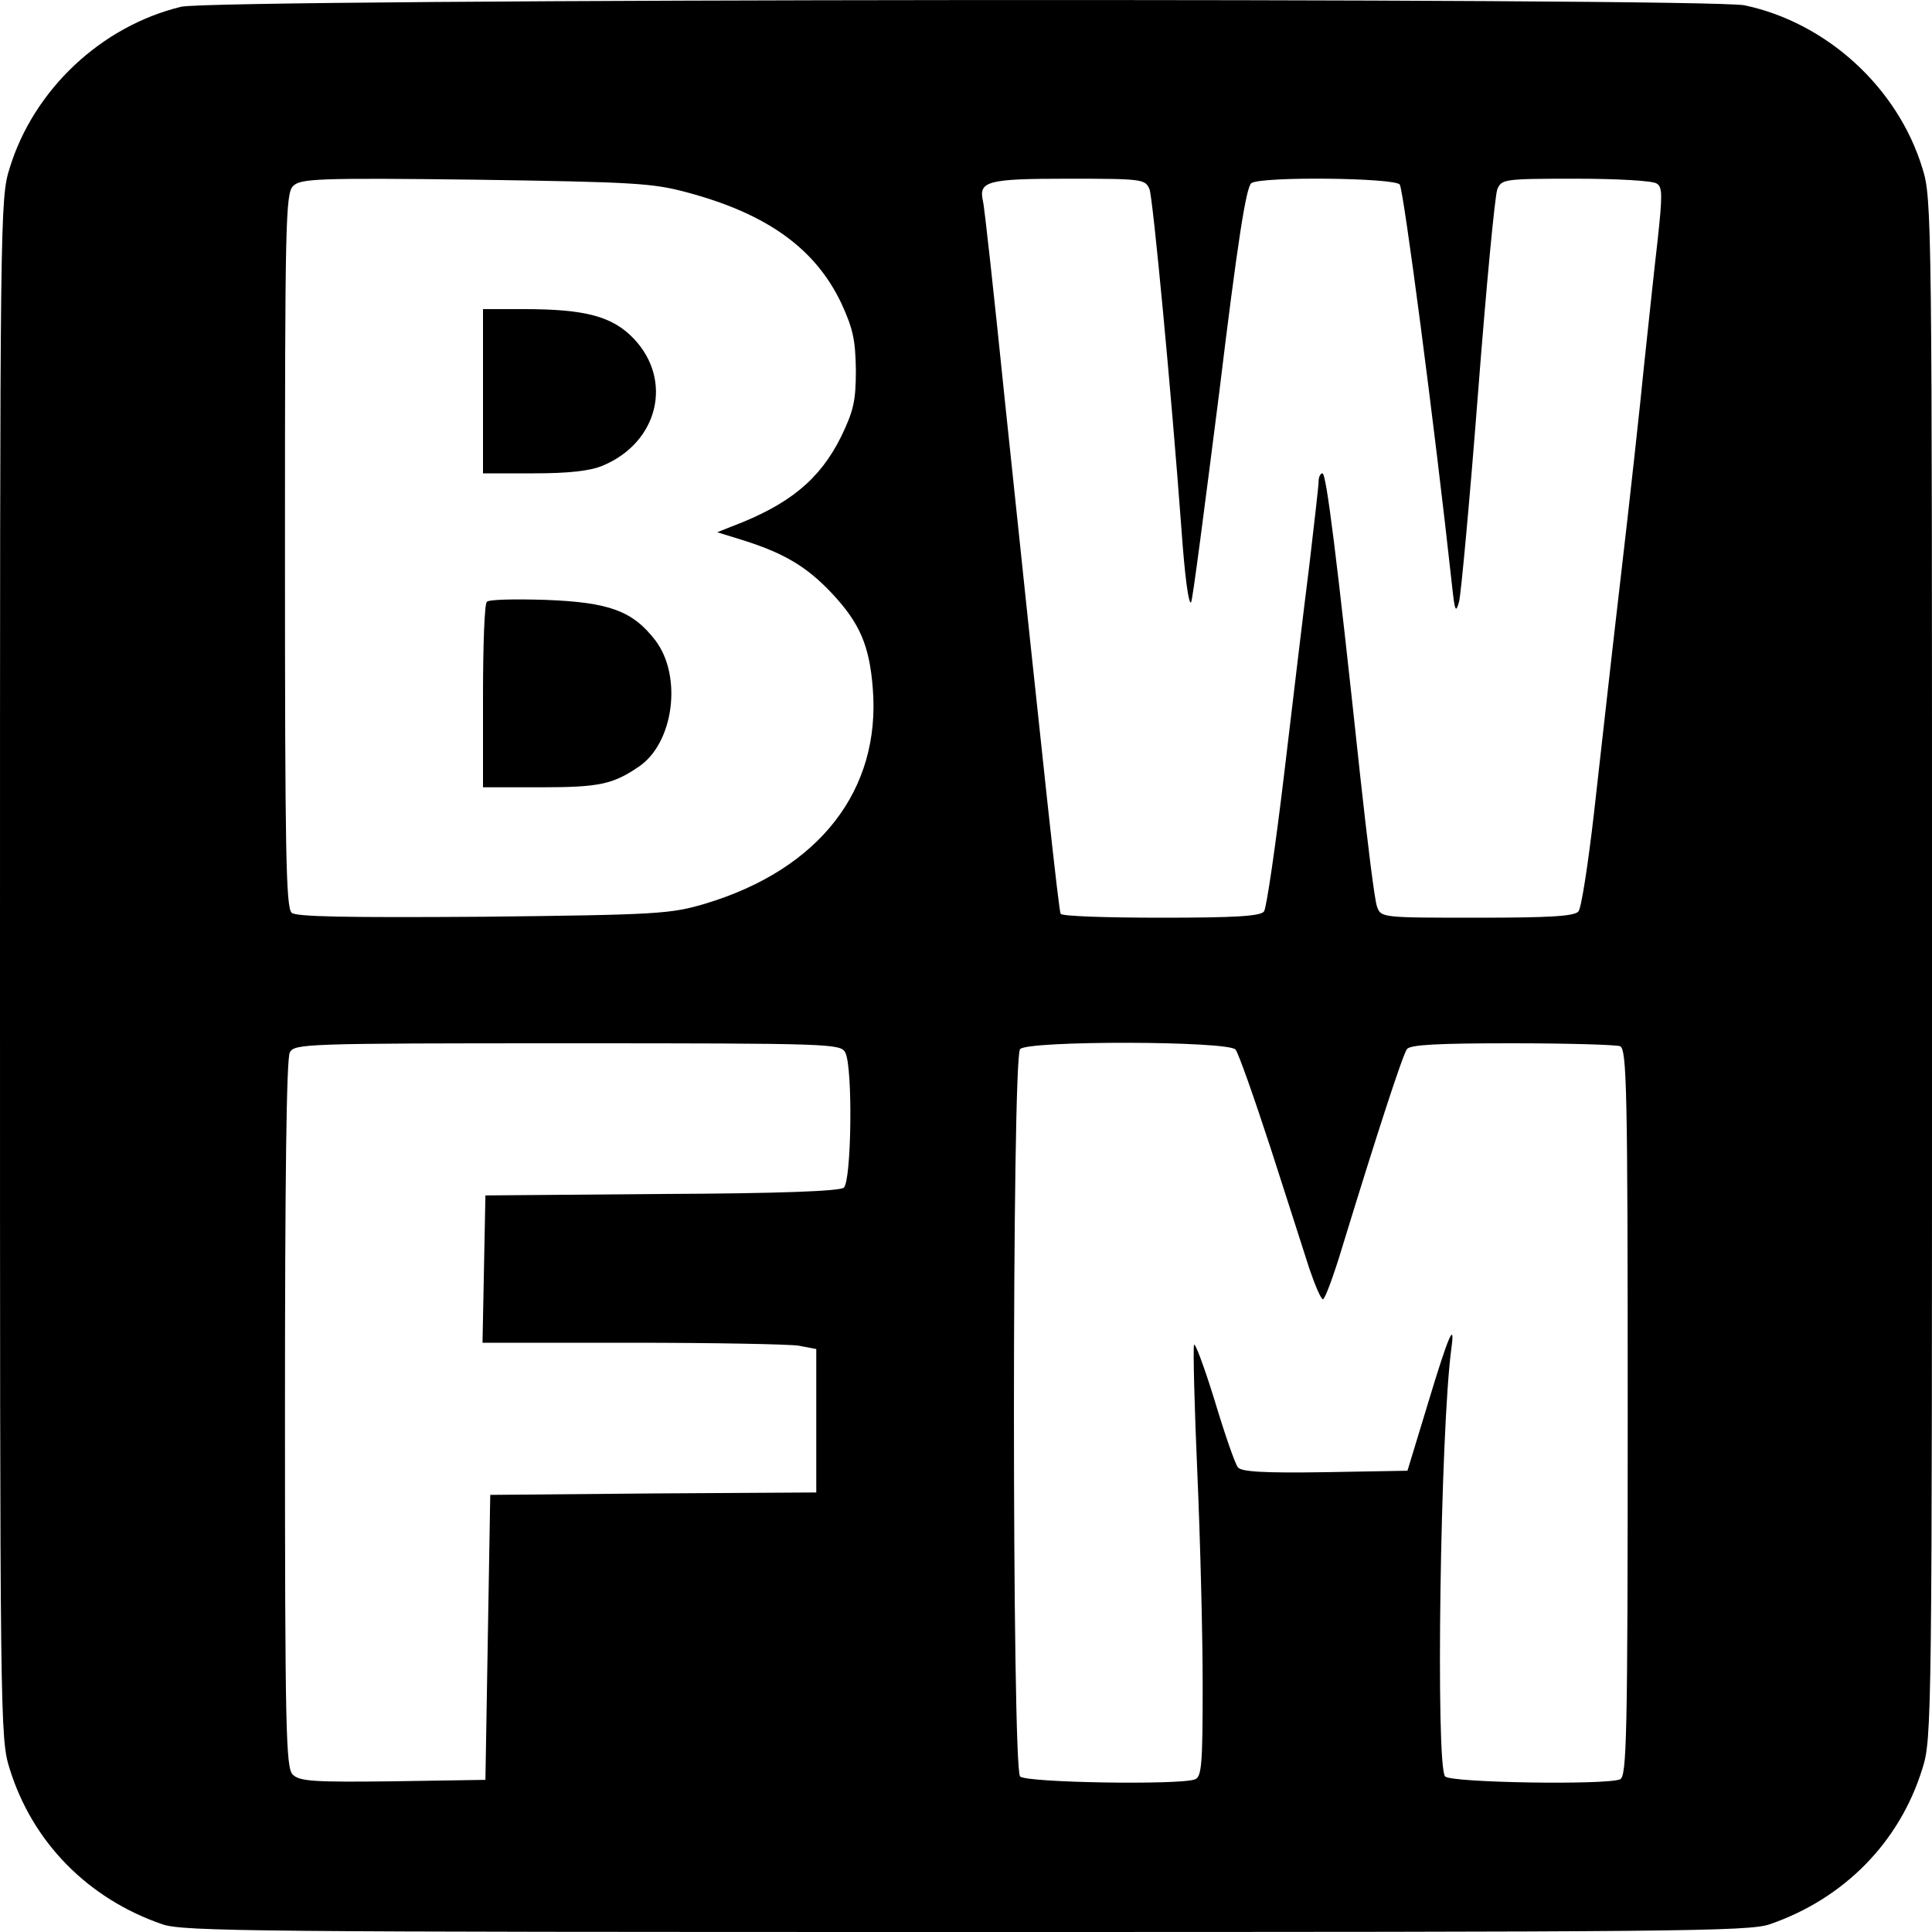<?xml version="1.0" standalone="no"?>
<!DOCTYPE svg PUBLIC "-//W3C//DTD SVG 20010904//EN"
 "http://www.w3.org/TR/2001/REC-SVG-20010904/DTD/svg10.dtd">
<svg version="1.0" xmlns="http://www.w3.org/2000/svg"
 width="400pt" height="400pt" viewBox="0 0 400 400"
 preserveAspectRatio="xMidYMid meet">
<g transform="translate(0,400) scale(0.1,-0.1)"
fill="#000000" stroke="none">
<path d="M375 3986 c-165 -40 -305 -171 -355 -334 -20 -63 -20 -96 -20 -1657
0 -1561 0 -1594 20 -1657 47 -152 162 -269 316 -322 43 -15 196 -16 1664 -16
1468 0 1621 1 1664 16 154 53 269 170 316 322 20 63 20 96 20 1657 0 1561 0
1594 -20 1657 -51 167 -198 301 -368 337 -79 16 -3168 14 -3237 -3z m1050
-385 c163 -44 262 -115 316 -227 25 -54 30 -77 31 -140 0 -65 -5 -85 -31 -139
-44 -88 -107 -140 -226 -185 l-30 -12 55 -17 c85 -27 131 -55 182 -109 58 -62
78 -108 85 -197 17 -211 -111 -375 -347 -446 -71 -21 -96 -23 -458 -27 -288
-2 -387 0 -398 8 -12 11 -14 120 -14 751 0 676 1 739 17 754 15 15 50 17 377
13 331 -5 368 -7 441 -27z m955 7 c7 -19 45 -418 66 -703 7 -99 15 -158 20
-152 3 2 28 197 58 432 38 313 56 429 67 436 23 14 295 11 307 -3 8 -11 72
-498 108 -828 6 -56 8 -61 15 -35 4 17 22 210 39 430 17 220 35 410 40 423 9
21 13 22 162 22 84 0 160 -4 168 -10 12 -7 12 -24 2 -117 -7 -59 -19 -175 -28
-258 -8 -82 -30 -283 -49 -445 -19 -162 -43 -380 -55 -485 -12 -104 -26 -195
-32 -202 -8 -10 -60 -13 -209 -13 -198 0 -200 0 -208 23 -5 12 -20 135 -35
272 -49 458 -70 625 -78 625 -4 0 -8 -7 -8 -17 0 -9 -9 -86 -19 -172 -11 -86
-34 -280 -52 -431 -18 -151 -37 -281 -42 -287 -7 -10 -62 -13 -213 -13 -111 0
-205 3 -208 8 -4 7 -33 276 -116 1067 -22 215 -42 399 -45 409 -9 41 9 46 176
46 156 0 160 -1 169 -22z m-630 -1787 c16 -30 13 -266 -3 -280 -9 -7 -129 -12
-378 -13 l-364 -3 -3 -152 -3 -153 308 0 c170 0 325 -3 346 -6 l37 -7 0 -148
0 -149 -337 -2 -338 -3 -5 -295 -5 -295 -192 -3 c-164 -2 -193 0 -207 14 -14
14 -16 91 -16 745 0 484 3 737 10 750 10 18 27 19 575 19 548 0 565 -1 575
-19z m808 6 c6 -7 38 -98 72 -202 34 -105 70 -218 81 -252 12 -35 24 -63 28
-63 4 0 22 48 40 108 72 235 125 398 134 410 7 9 63 12 217 12 115 0 215 -3
224 -6 14 -6 16 -82 16 -759 0 -677 -2 -753 -16 -759 -31 -12 -349 -7 -362 6
-20 20 -10 718 13 887 8 58 -6 27 -49 -116 l-42 -138 -171 -3 c-128 -2 -173 1
-180 10 -6 7 -28 71 -49 141 -22 71 -41 121 -42 112 -2 -10 1 -129 7 -266 6
-137 11 -334 11 -438 0 -163 -2 -190 -16 -195 -31 -12 -349 -7 -362 6 -17 17
-17 1489 0 1506 18 18 431 17 446 -1z"/>
<path d="M1000 3190 l0 -170 105 0 c73 0 117 5 143 16 115 48 146 177 64 263
-44 46 -100 61 -227 61 l-85 0 0 -170z"/>
<path d="M1008 2754 c-5 -4 -8 -92 -8 -196 l0 -188 120 0 c120 0 149 6 203 43
72 49 90 187 34 261 -47 61 -95 79 -227 84 -63 2 -118 1 -122 -4z"/>
</g>
</svg>
